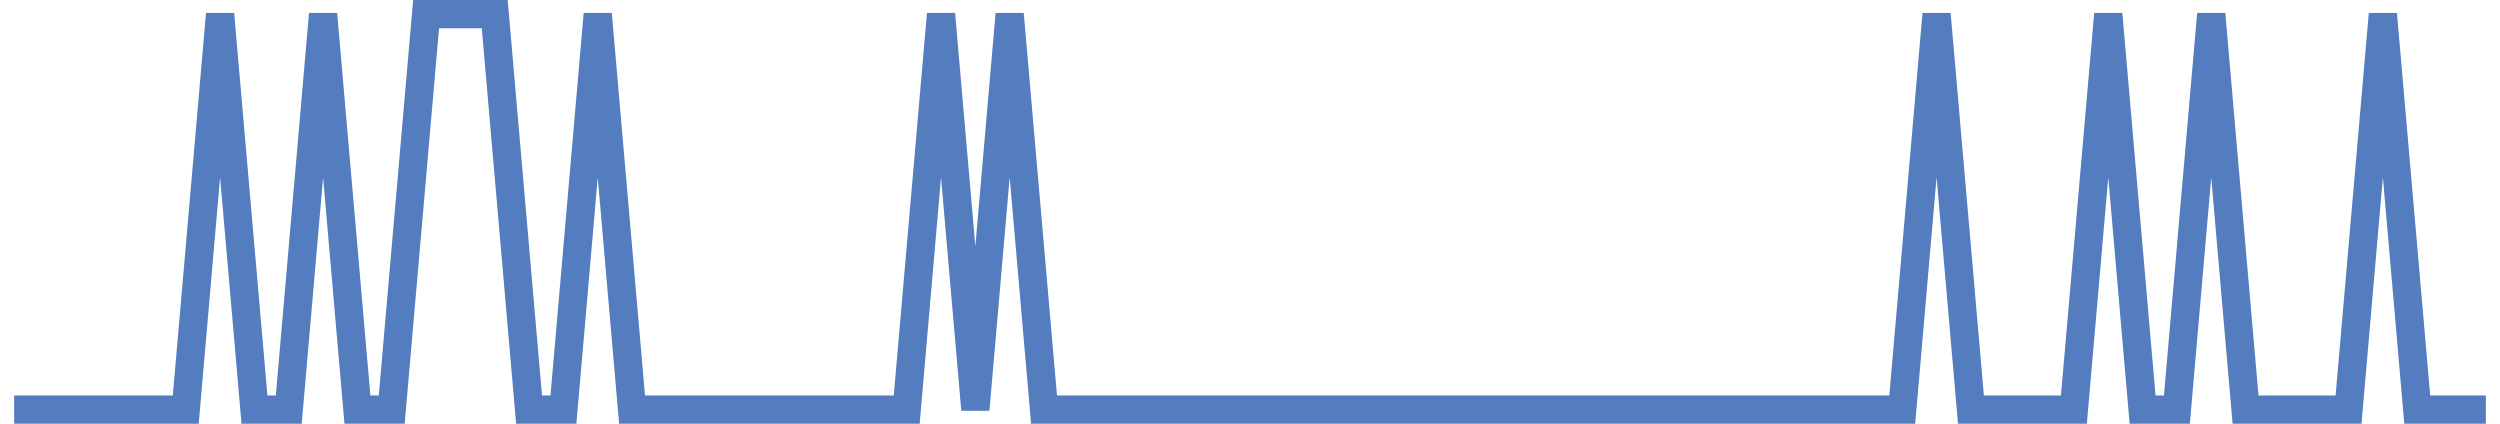 <?xml version="1.0" encoding="UTF-8"?>
<svg xmlns="http://www.w3.org/2000/svg" xmlns:xlink="http://www.w3.org/1999/xlink" width="177pt" height="30pt" viewBox="0 0 177 30" version="1.1">
<g id="surface14468896">
<path style="fill:none;stroke-width:2;stroke-linecap:butt;stroke-linejoin:miter;stroke:rgb(32.941%,49.02%,74.902%);stroke-opacity:1;stroke-miterlimit:10;" d="M 1 29 L 13.152 29 L 15.582 1 L 18.016 29 L 20.445 29 L 22.875 1 L 25.305 29 L 27.734 29 L 30.168 1 L 35.027 1 L 37.457 29 L 39.891 29 L 42.32 1 L 44.75 29 L 64.195 29 L 66.625 1 L 69.055 29 L 71.484 1 L 73.918 29 L 134.68 29 L 137.109 1 L 139.543 29 L 146.832 29 L 149.266 1 L 151.695 29 L 154.125 29 L 156.555 1 L 158.984 29 L 166.277 29 L 168.707 1 L 171.141 29 L 176 29 "/>
</g>
</svg>
